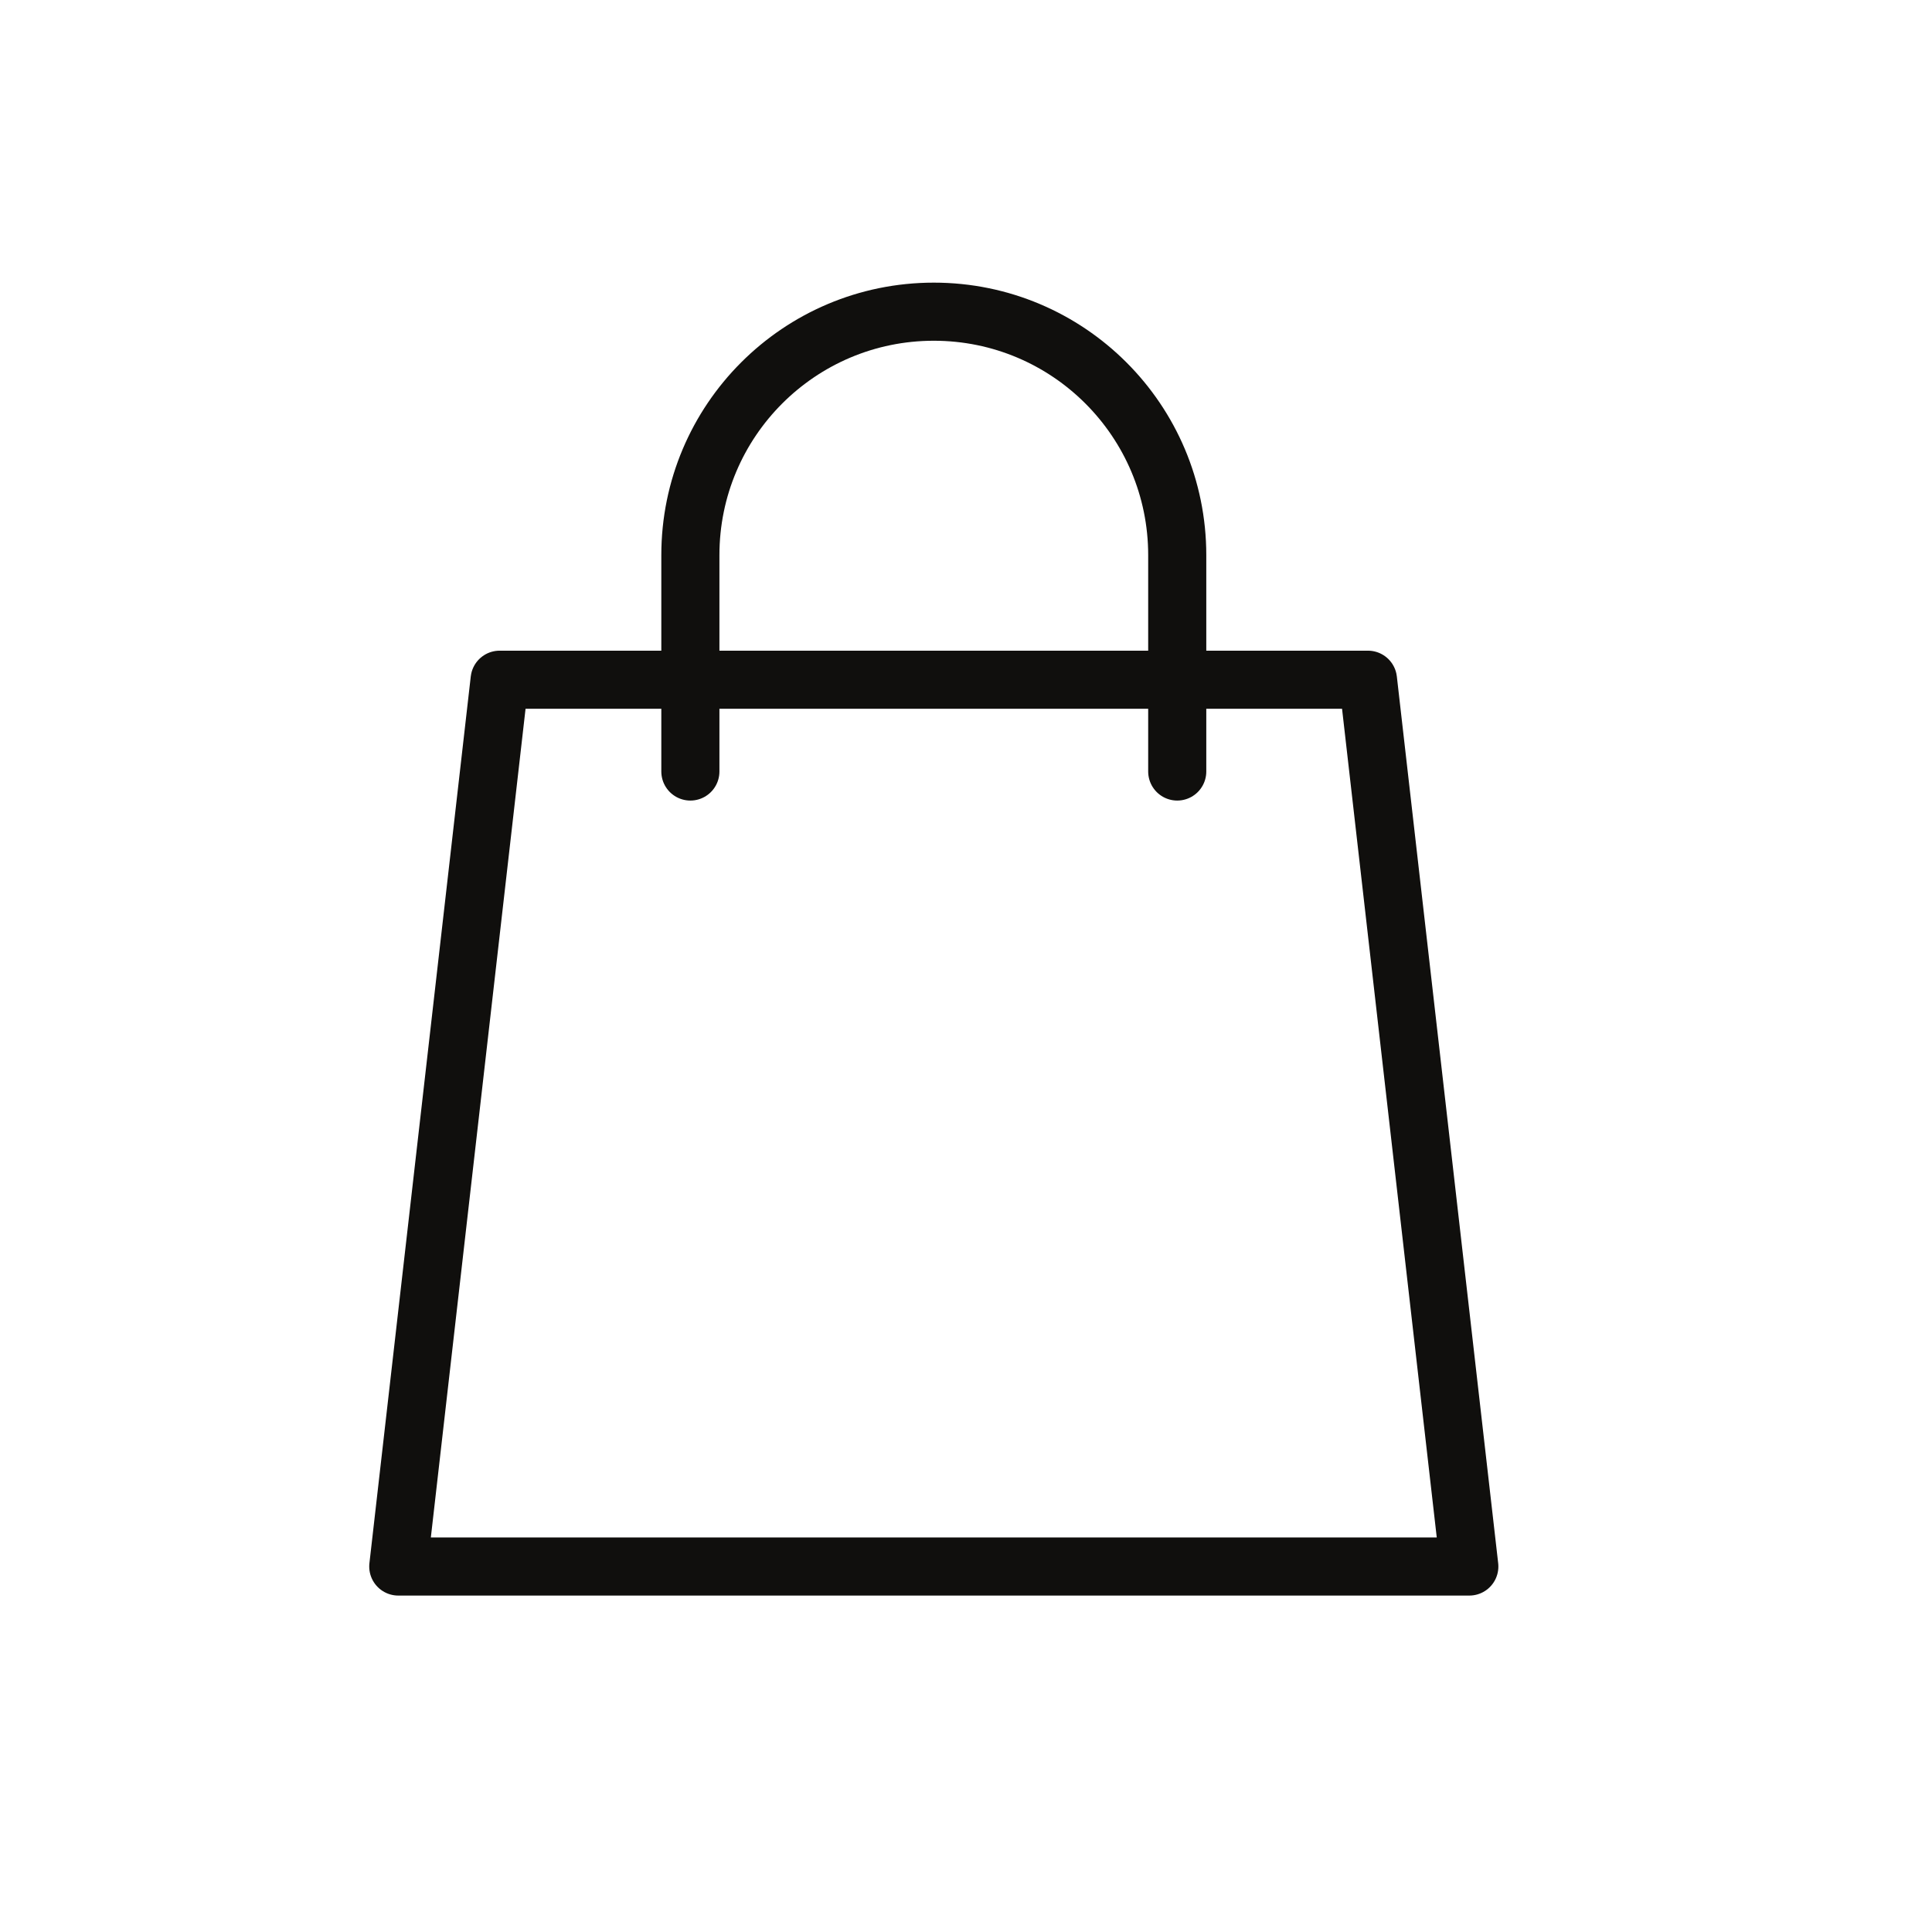 <?xml version="1.0" encoding="UTF-8"?> <svg xmlns="http://www.w3.org/2000/svg" width="266" height="266" viewBox="0 0 266 266" fill="none"> <path d="M202.297 215.68H54.836L68.79 93.586H188.344L202.297 215.68Z" stroke="#100F0D" stroke-width="8" stroke-miterlimit="10" stroke-linecap="round" stroke-linejoin="round"></path> <path d="M162.083 106.222C162.083 101.6 162.083 81.052 162.083 76.43C162.083 57.918 147.079 42.914 128.567 42.914C110.055 42.914 95.051 57.918 95.051 76.43C95.051 81.052 95.051 101.6 95.051 106.222" stroke="#100F0D" stroke-width="8" stroke-miterlimit="10" stroke-linecap="round"></path> </svg> 